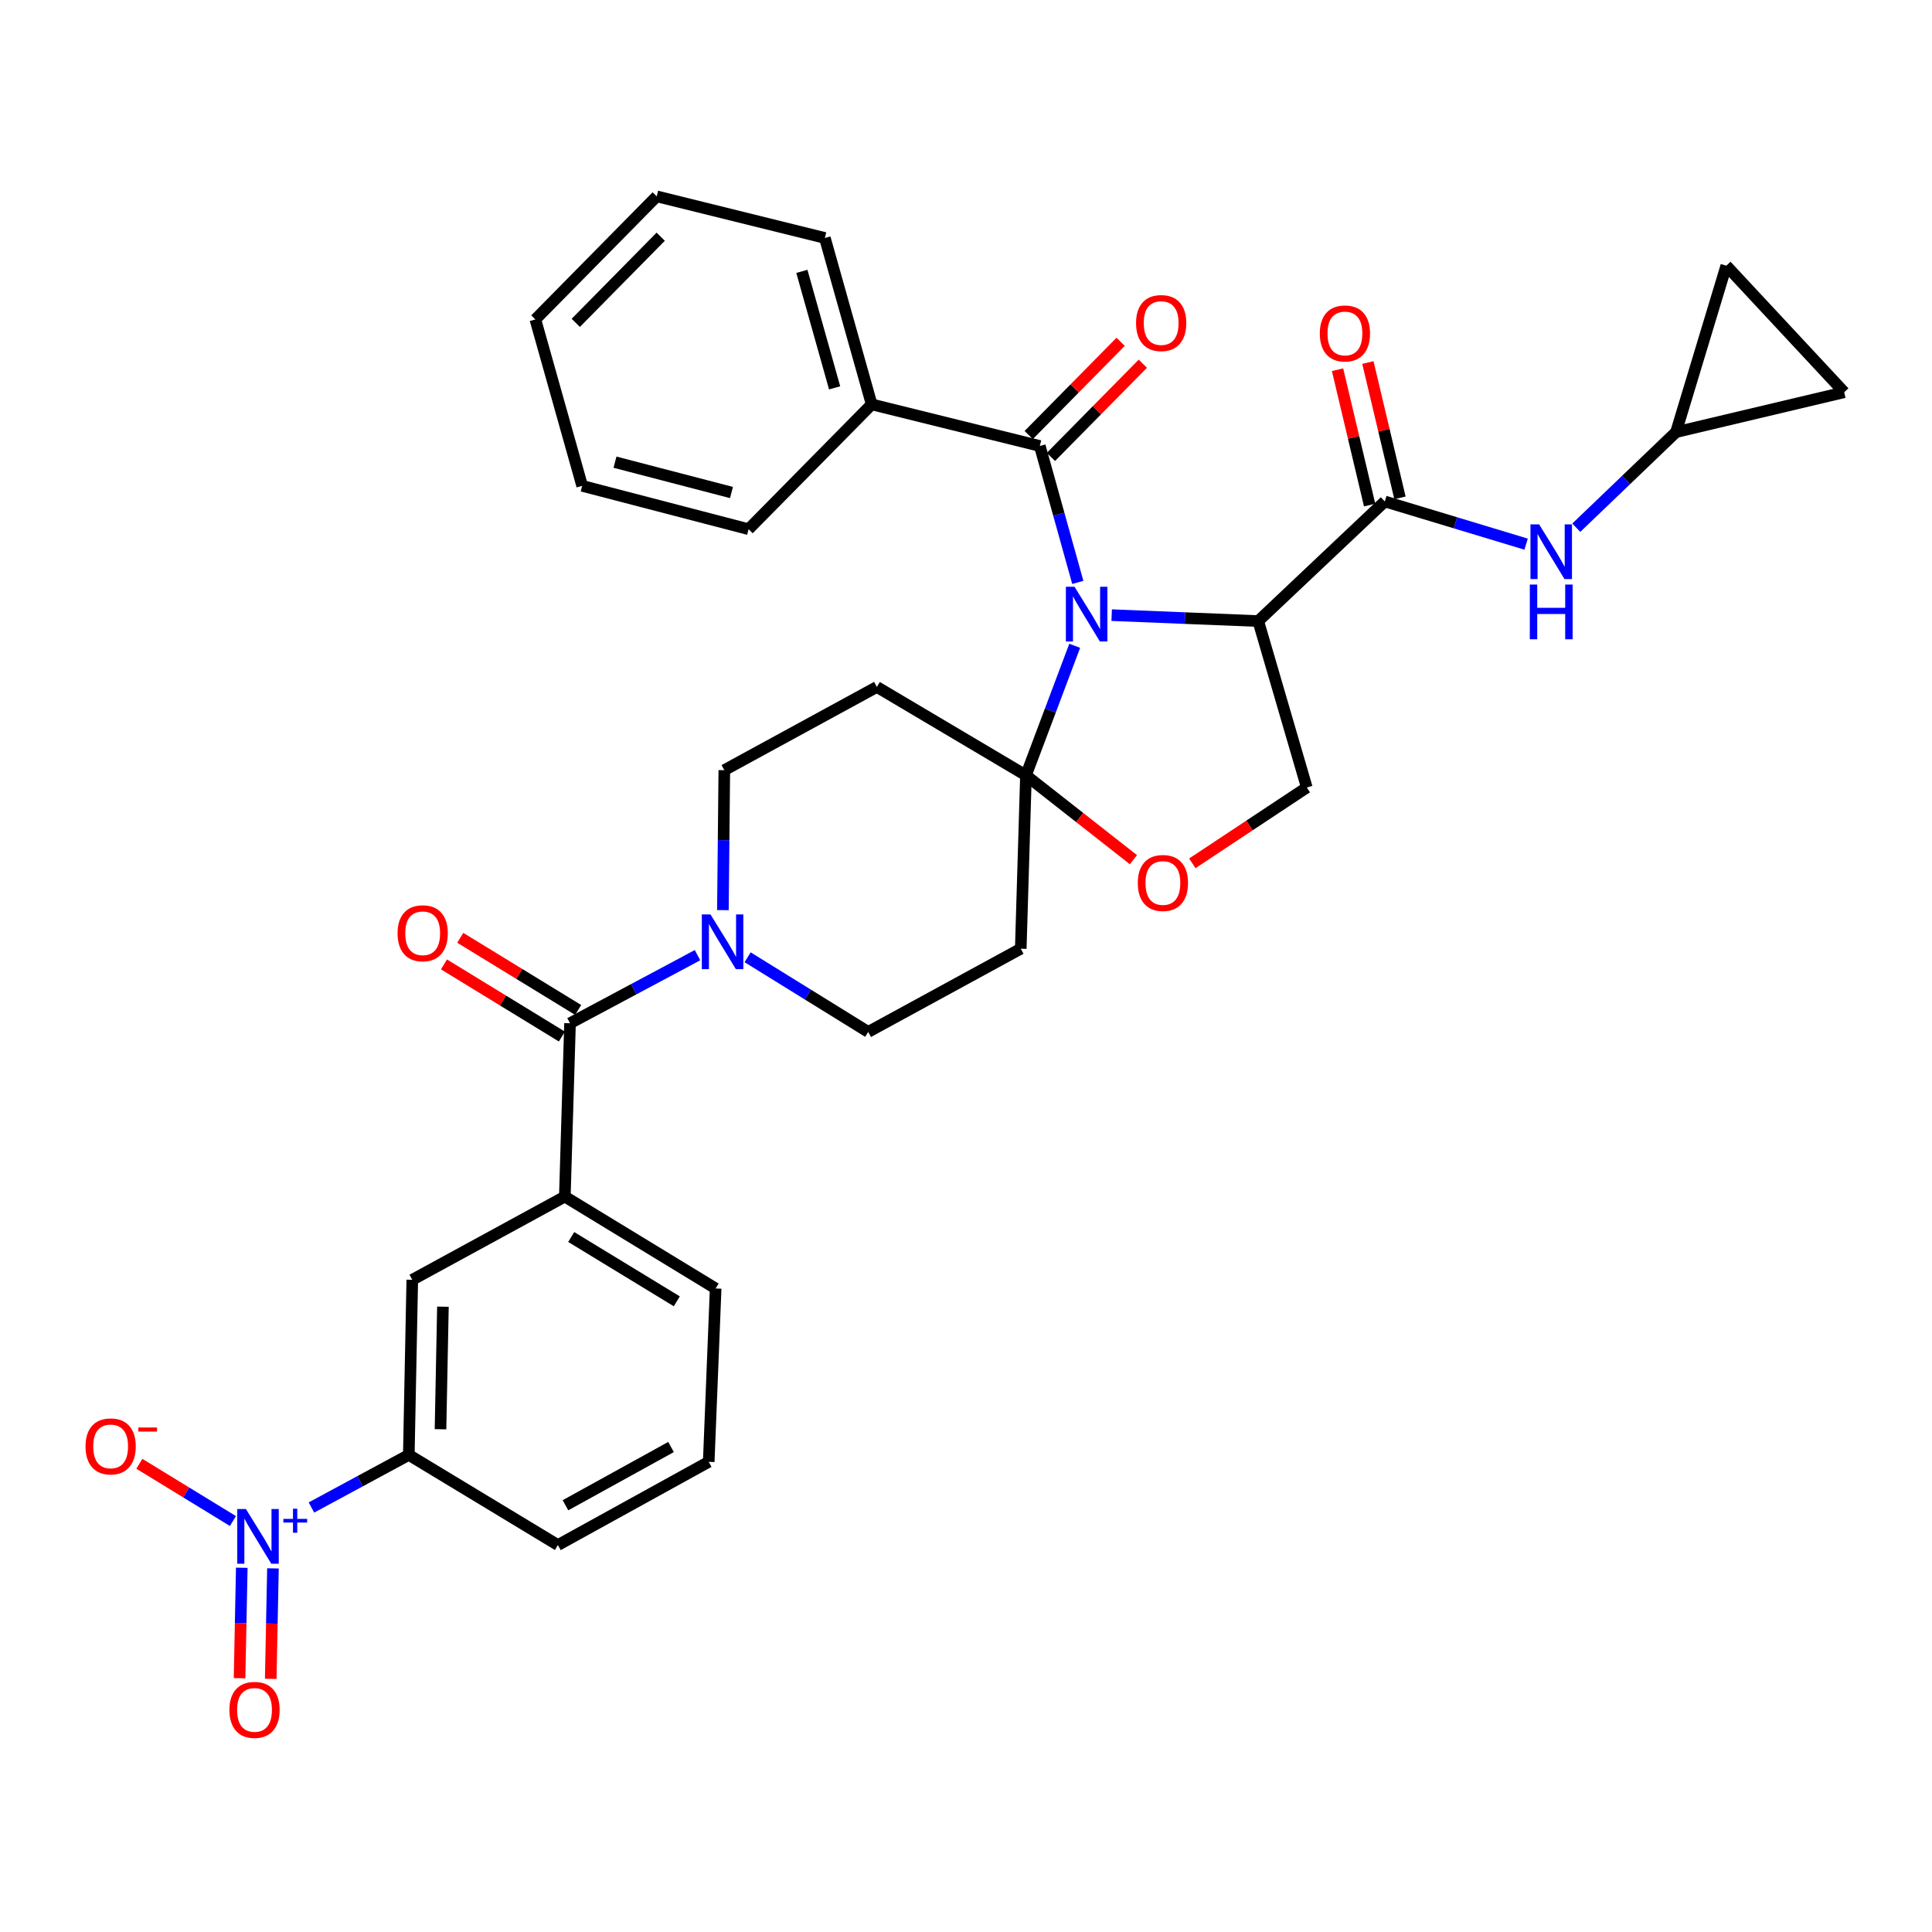 <?xml version='1.0' encoding='iso-8859-1'?>
<svg version='1.1' baseProfile='full'
              xmlns='http://www.w3.org/2000/svg'
                      xmlns:rdkit='http://www.rdkit.org/xml'
                      xmlns:xlink='http://www.w3.org/1999/xlink'
                  xml:space='preserve'
width='1000px' height='1000px' viewBox='0 0 1000 1000'>
<!-- END OF HEADER -->
<rect style='opacity:1.0;fill:#FFFFFF;stroke:none' width='1000' height='1000' x='0' y='0'> </rect>
<path class='bond-0' d='M 716.772,259.554 L 753.345,270.602' style='fill:none;fill-rule:evenodd;stroke:#000000;stroke-width:6px;stroke-linecap:butt;stroke-linejoin:miter;stroke-opacity:1' />
<path class='bond-0' d='M 753.345,270.602 L 789.918,281.651' style='fill:none;fill-rule:evenodd;stroke:#0000FF;stroke-width:6px;stroke-linecap:butt;stroke-linejoin:miter;stroke-opacity:1' />
<path class='bond-1' d='M 724.624,257.692 L 716.319,222.669' style='fill:none;fill-rule:evenodd;stroke:#000000;stroke-width:6px;stroke-linecap:butt;stroke-linejoin:miter;stroke-opacity:1' />
<path class='bond-1' d='M 716.319,222.669 L 708.013,187.647' style='fill:none;fill-rule:evenodd;stroke:#FF0000;stroke-width:6px;stroke-linecap:butt;stroke-linejoin:miter;stroke-opacity:1' />
<path class='bond-1' d='M 708.92,261.416 L 700.614,226.394' style='fill:none;fill-rule:evenodd;stroke:#000000;stroke-width:6px;stroke-linecap:butt;stroke-linejoin:miter;stroke-opacity:1' />
<path class='bond-1' d='M 700.614,226.394 L 692.309,191.371' style='fill:none;fill-rule:evenodd;stroke:#FF0000;stroke-width:6px;stroke-linecap:butt;stroke-linejoin:miter;stroke-opacity:1' />
<path class='bond-2' d='M 716.772,259.554 L 651.269,321.461' style='fill:none;fill-rule:evenodd;stroke:#000000;stroke-width:6px;stroke-linecap:butt;stroke-linejoin:miter;stroke-opacity:1' />
<path class='bond-3' d='M 815.885,273.139 L 841.699,248.399' style='fill:none;fill-rule:evenodd;stroke:#0000FF;stroke-width:6px;stroke-linecap:butt;stroke-linejoin:miter;stroke-opacity:1' />
<path class='bond-3' d='M 841.699,248.399 L 867.513,223.659' style='fill:none;fill-rule:evenodd;stroke:#000000;stroke-width:6px;stroke-linecap:butt;stroke-linejoin:miter;stroke-opacity:1' />
<path class='bond-4' d='M 867.513,223.659 L 893.535,137.524' style='fill:none;fill-rule:evenodd;stroke:#000000;stroke-width:6px;stroke-linecap:butt;stroke-linejoin:miter;stroke-opacity:1' />
<path class='bond-5' d='M 867.513,223.659 L 954.545,203.027' style='fill:none;fill-rule:evenodd;stroke:#000000;stroke-width:6px;stroke-linecap:butt;stroke-linejoin:miter;stroke-opacity:1' />
<path class='bond-6' d='M 893.535,137.524 L 954.545,203.027' style='fill:none;fill-rule:evenodd;stroke:#000000;stroke-width:6px;stroke-linecap:butt;stroke-linejoin:miter;stroke-opacity:1' />
<path class='bond-7' d='M 374.171,471.083 L 374.537,434.856' style='fill:none;fill-rule:evenodd;stroke:#0000FF;stroke-width:6px;stroke-linecap:butt;stroke-linejoin:miter;stroke-opacity:1' />
<path class='bond-7' d='M 374.537,434.856 L 374.903,398.629' style='fill:none;fill-rule:evenodd;stroke:#000000;stroke-width:6px;stroke-linecap:butt;stroke-linejoin:miter;stroke-opacity:1' />
<path class='bond-8' d='M 361.028,494.395 L 328.036,512.015' style='fill:none;fill-rule:evenodd;stroke:#0000FF;stroke-width:6px;stroke-linecap:butt;stroke-linejoin:miter;stroke-opacity:1' />
<path class='bond-8' d='M 328.036,512.015 L 295.044,529.635' style='fill:none;fill-rule:evenodd;stroke:#000000;stroke-width:6px;stroke-linecap:butt;stroke-linejoin:miter;stroke-opacity:1' />
<path class='bond-9' d='M 386.962,495.483 L 418.172,514.8' style='fill:none;fill-rule:evenodd;stroke:#0000FF;stroke-width:6px;stroke-linecap:butt;stroke-linejoin:miter;stroke-opacity:1' />
<path class='bond-9' d='M 418.172,514.8 L 449.381,534.118' style='fill:none;fill-rule:evenodd;stroke:#000000;stroke-width:6px;stroke-linecap:butt;stroke-linejoin:miter;stroke-opacity:1' />
<path class='bond-10' d='M 161.205,780.278 L 186.402,766.665' style='fill:none;fill-rule:evenodd;stroke:#0000FF;stroke-width:6px;stroke-linecap:butt;stroke-linejoin:miter;stroke-opacity:1' />
<path class='bond-10' d='M 186.402,766.665 L 211.599,753.052' style='fill:none;fill-rule:evenodd;stroke:#000000;stroke-width:6px;stroke-linecap:butt;stroke-linejoin:miter;stroke-opacity:1' />
<path class='bond-11' d='M 120.567,787.286 L 96.347,772.471' style='fill:none;fill-rule:evenodd;stroke:#0000FF;stroke-width:6px;stroke-linecap:butt;stroke-linejoin:miter;stroke-opacity:1' />
<path class='bond-11' d='M 96.347,772.471 L 72.126,757.655' style='fill:none;fill-rule:evenodd;stroke:#FF0000;stroke-width:6px;stroke-linecap:butt;stroke-linejoin:miter;stroke-opacity:1' />
<path class='bond-12' d='M 125.145,811.465 L 124.57,840.052' style='fill:none;fill-rule:evenodd;stroke:#0000FF;stroke-width:6px;stroke-linecap:butt;stroke-linejoin:miter;stroke-opacity:1' />
<path class='bond-12' d='M 124.57,840.052 L 123.996,868.639' style='fill:none;fill-rule:evenodd;stroke:#FF0000;stroke-width:6px;stroke-linecap:butt;stroke-linejoin:miter;stroke-opacity:1' />
<path class='bond-12' d='M 141.282,811.789 L 140.707,840.376' style='fill:none;fill-rule:evenodd;stroke:#0000FF;stroke-width:6px;stroke-linecap:butt;stroke-linejoin:miter;stroke-opacity:1' />
<path class='bond-12' d='M 140.707,840.376 L 140.133,868.963' style='fill:none;fill-rule:evenodd;stroke:#FF0000;stroke-width:6px;stroke-linecap:butt;stroke-linejoin:miter;stroke-opacity:1' />
<path class='bond-13' d='M 299.256,522.751 L 268.742,504.08' style='fill:none;fill-rule:evenodd;stroke:#000000;stroke-width:6px;stroke-linecap:butt;stroke-linejoin:miter;stroke-opacity:1' />
<path class='bond-13' d='M 268.742,504.08 L 238.228,485.409' style='fill:none;fill-rule:evenodd;stroke:#FF0000;stroke-width:6px;stroke-linecap:butt;stroke-linejoin:miter;stroke-opacity:1' />
<path class='bond-13' d='M 290.832,536.518 L 260.318,517.848' style='fill:none;fill-rule:evenodd;stroke:#000000;stroke-width:6px;stroke-linecap:butt;stroke-linejoin:miter;stroke-opacity:1' />
<path class='bond-13' d='M 260.318,517.848 L 229.804,499.177' style='fill:none;fill-rule:evenodd;stroke:#FF0000;stroke-width:6px;stroke-linecap:butt;stroke-linejoin:miter;stroke-opacity:1' />
<path class='bond-14' d='M 295.044,529.635 L 292.354,619.357' style='fill:none;fill-rule:evenodd;stroke:#000000;stroke-width:6px;stroke-linecap:butt;stroke-linejoin:miter;stroke-opacity:1' />
<path class='bond-15' d='M 211.599,753.052 L 213.392,662.424' style='fill:none;fill-rule:evenodd;stroke:#000000;stroke-width:6px;stroke-linecap:butt;stroke-linejoin:miter;stroke-opacity:1' />
<path class='bond-15' d='M 228.005,739.777 L 229.26,676.338' style='fill:none;fill-rule:evenodd;stroke:#000000;stroke-width:6px;stroke-linecap:butt;stroke-linejoin:miter;stroke-opacity:1' />
<path class='bond-16' d='M 211.599,753.052 L 288.767,799.715' style='fill:none;fill-rule:evenodd;stroke:#000000;stroke-width:6px;stroke-linecap:butt;stroke-linejoin:miter;stroke-opacity:1' />
<path class='bond-17' d='M 292.354,619.357 L 213.392,662.424' style='fill:none;fill-rule:evenodd;stroke:#000000;stroke-width:6px;stroke-linecap:butt;stroke-linejoin:miter;stroke-opacity:1' />
<path class='bond-18' d='M 292.354,619.357 L 370.419,666.917' style='fill:none;fill-rule:evenodd;stroke:#000000;stroke-width:6px;stroke-linecap:butt;stroke-linejoin:miter;stroke-opacity:1' />
<path class='bond-18' d='M 295.666,640.274 L 350.312,673.566' style='fill:none;fill-rule:evenodd;stroke:#000000;stroke-width:6px;stroke-linecap:butt;stroke-linejoin:miter;stroke-opacity:1' />
<path class='bond-19' d='M 556.268,334.263 L 543.65,367.791' style='fill:none;fill-rule:evenodd;stroke:#0000FF;stroke-width:6px;stroke-linecap:butt;stroke-linejoin:miter;stroke-opacity:1' />
<path class='bond-19' d='M 543.65,367.791 L 531.033,401.319' style='fill:none;fill-rule:evenodd;stroke:#000000;stroke-width:6px;stroke-linecap:butt;stroke-linejoin:miter;stroke-opacity:1' />
<path class='bond-20' d='M 557.864,301.455 L 548.035,266.149' style='fill:none;fill-rule:evenodd;stroke:#0000FF;stroke-width:6px;stroke-linecap:butt;stroke-linejoin:miter;stroke-opacity:1' />
<path class='bond-20' d='M 548.035,266.149 L 538.207,230.842' style='fill:none;fill-rule:evenodd;stroke:#000000;stroke-width:6px;stroke-linecap:butt;stroke-linejoin:miter;stroke-opacity:1' />
<path class='bond-21' d='M 575.398,318.397 L 613.334,319.929' style='fill:none;fill-rule:evenodd;stroke:#0000FF;stroke-width:6px;stroke-linecap:butt;stroke-linejoin:miter;stroke-opacity:1' />
<path class='bond-21' d='M 613.334,319.929 L 651.269,321.461' style='fill:none;fill-rule:evenodd;stroke:#000000;stroke-width:6px;stroke-linecap:butt;stroke-linejoin:miter;stroke-opacity:1' />
<path class='bond-22' d='M 451.175,209.304 L 426.946,123.168' style='fill:none;fill-rule:evenodd;stroke:#000000;stroke-width:6px;stroke-linecap:butt;stroke-linejoin:miter;stroke-opacity:1' />
<path class='bond-22' d='M 432.003,200.754 L 415.043,140.459' style='fill:none;fill-rule:evenodd;stroke:#000000;stroke-width:6px;stroke-linecap:butt;stroke-linejoin:miter;stroke-opacity:1' />
<path class='bond-23' d='M 451.175,209.304 L 387.465,273.91' style='fill:none;fill-rule:evenodd;stroke:#000000;stroke-width:6px;stroke-linecap:butt;stroke-linejoin:miter;stroke-opacity:1' />
<path class='bond-24' d='M 451.175,209.304 L 538.207,230.842' style='fill:none;fill-rule:evenodd;stroke:#000000;stroke-width:6px;stroke-linecap:butt;stroke-linejoin:miter;stroke-opacity:1' />
<path class='bond-25' d='M 543.953,236.508 L 567.741,212.38' style='fill:none;fill-rule:evenodd;stroke:#000000;stroke-width:6px;stroke-linecap:butt;stroke-linejoin:miter;stroke-opacity:1' />
<path class='bond-25' d='M 567.741,212.38 L 591.529,188.253' style='fill:none;fill-rule:evenodd;stroke:#FF0000;stroke-width:6px;stroke-linecap:butt;stroke-linejoin:miter;stroke-opacity:1' />
<path class='bond-25' d='M 532.46,225.176 L 556.248,201.048' style='fill:none;fill-rule:evenodd;stroke:#000000;stroke-width:6px;stroke-linecap:butt;stroke-linejoin:miter;stroke-opacity:1' />
<path class='bond-25' d='M 556.248,201.048 L 580.036,176.921' style='fill:none;fill-rule:evenodd;stroke:#FF0000;stroke-width:6px;stroke-linecap:butt;stroke-linejoin:miter;stroke-opacity:1' />
<path class='bond-26' d='M 426.946,123.168 L 339.914,101.63' style='fill:none;fill-rule:evenodd;stroke:#000000;stroke-width:6px;stroke-linecap:butt;stroke-linejoin:miter;stroke-opacity:1' />
<path class='bond-27' d='M 387.465,273.91 L 301.33,251.475' style='fill:none;fill-rule:evenodd;stroke:#000000;stroke-width:6px;stroke-linecap:butt;stroke-linejoin:miter;stroke-opacity:1' />
<path class='bond-27' d='M 378.613,254.925 L 318.318,239.221' style='fill:none;fill-rule:evenodd;stroke:#000000;stroke-width:6px;stroke-linecap:butt;stroke-linejoin:miter;stroke-opacity:1' />
<path class='bond-28' d='M 531.033,401.319 L 558.848,423.149' style='fill:none;fill-rule:evenodd;stroke:#000000;stroke-width:6px;stroke-linecap:butt;stroke-linejoin:miter;stroke-opacity:1' />
<path class='bond-28' d='M 558.848,423.149 L 586.663,444.979' style='fill:none;fill-rule:evenodd;stroke:#FF0000;stroke-width:6px;stroke-linecap:butt;stroke-linejoin:miter;stroke-opacity:1' />
<path class='bond-29' d='M 531.033,401.319 L 528.343,491.05' style='fill:none;fill-rule:evenodd;stroke:#000000;stroke-width:6px;stroke-linecap:butt;stroke-linejoin:miter;stroke-opacity:1' />
<path class='bond-30' d='M 531.033,401.319 L 453.865,355.562' style='fill:none;fill-rule:evenodd;stroke:#000000;stroke-width:6px;stroke-linecap:butt;stroke-linejoin:miter;stroke-opacity:1' />
<path class='bond-31' d='M 617.149,446.857 L 646.772,427.231' style='fill:none;fill-rule:evenodd;stroke:#FF0000;stroke-width:6px;stroke-linecap:butt;stroke-linejoin:miter;stroke-opacity:1' />
<path class='bond-31' d='M 646.772,427.231 L 676.394,407.605' style='fill:none;fill-rule:evenodd;stroke:#000000;stroke-width:6px;stroke-linecap:butt;stroke-linejoin:miter;stroke-opacity:1' />
<path class='bond-32' d='M 676.394,407.605 L 651.269,321.461' style='fill:none;fill-rule:evenodd;stroke:#000000;stroke-width:6px;stroke-linecap:butt;stroke-linejoin:miter;stroke-opacity:1' />
<path class='bond-33' d='M 528.343,491.05 L 449.381,534.118' style='fill:none;fill-rule:evenodd;stroke:#000000;stroke-width:6px;stroke-linecap:butt;stroke-linejoin:miter;stroke-opacity:1' />
<path class='bond-34' d='M 453.865,355.562 L 374.903,398.629' style='fill:none;fill-rule:evenodd;stroke:#000000;stroke-width:6px;stroke-linecap:butt;stroke-linejoin:miter;stroke-opacity:1' />
<path class='bond-35' d='M 339.914,101.63 L 277.102,165.339' style='fill:none;fill-rule:evenodd;stroke:#000000;stroke-width:6px;stroke-linecap:butt;stroke-linejoin:miter;stroke-opacity:1' />
<path class='bond-35' d='M 341.986,122.518 L 298.017,167.115' style='fill:none;fill-rule:evenodd;stroke:#000000;stroke-width:6px;stroke-linecap:butt;stroke-linejoin:miter;stroke-opacity:1' />
<path class='bond-36' d='M 301.33,251.475 L 277.102,165.339' style='fill:none;fill-rule:evenodd;stroke:#000000;stroke-width:6px;stroke-linecap:butt;stroke-linejoin:miter;stroke-opacity:1' />
<path class='bond-37' d='M 288.767,799.715 L 366.833,756.639' style='fill:none;fill-rule:evenodd;stroke:#000000;stroke-width:6px;stroke-linecap:butt;stroke-linejoin:miter;stroke-opacity:1' />
<path class='bond-37' d='M 292.679,779.122 L 347.325,748.969' style='fill:none;fill-rule:evenodd;stroke:#000000;stroke-width:6px;stroke-linecap:butt;stroke-linejoin:miter;stroke-opacity:1' />
<path class='bond-38' d='M 370.419,666.917 L 366.833,756.639' style='fill:none;fill-rule:evenodd;stroke:#000000;stroke-width:6px;stroke-linecap:butt;stroke-linejoin:miter;stroke-opacity:1' />
<path  class='atom-1' d='M 796.647 271.415
L 805.927 286.415
Q 806.847 287.895, 808.327 290.575
Q 809.807 293.255, 809.887 293.415
L 809.887 271.415
L 813.647 271.415
L 813.647 299.735
L 809.767 299.735
L 799.807 283.335
Q 798.647 281.415, 797.407 279.215
Q 796.207 277.015, 795.847 276.335
L 795.847 299.735
L 792.167 299.735
L 792.167 271.415
L 796.647 271.415
' fill='#0000FF'/>
<path  class='atom-1' d='M 791.827 302.567
L 795.667 302.567
L 795.667 314.607
L 810.147 314.607
L 810.147 302.567
L 813.987 302.567
L 813.987 330.887
L 810.147 330.887
L 810.147 317.807
L 795.667 317.807
L 795.667 330.887
L 791.827 330.887
L 791.827 302.567
' fill='#0000FF'/>
<path  class='atom-2' d='M 683.13 172.593
Q 683.13 165.793, 686.49 161.993
Q 689.85 158.193, 696.13 158.193
Q 702.41 158.193, 705.77 161.993
Q 709.13 165.793, 709.13 172.593
Q 709.13 179.473, 705.73 183.393
Q 702.33 187.273, 696.13 187.273
Q 689.89 187.273, 686.49 183.393
Q 683.13 179.513, 683.13 172.593
M 696.13 184.073
Q 700.45 184.073, 702.77 181.193
Q 705.13 178.273, 705.13 172.593
Q 705.13 167.033, 702.77 164.233
Q 700.45 161.393, 696.13 161.393
Q 691.81 161.393, 689.45 164.193
Q 687.13 166.993, 687.13 172.593
Q 687.13 178.313, 689.45 181.193
Q 691.81 184.073, 696.13 184.073
' fill='#FF0000'/>
<path  class='atom-5' d='M 367.746 473.304
L 377.026 488.304
Q 377.946 489.784, 379.426 492.464
Q 380.906 495.144, 380.986 495.304
L 380.986 473.304
L 384.746 473.304
L 384.746 501.624
L 380.866 501.624
L 370.906 485.224
Q 369.746 483.304, 368.506 481.104
Q 367.306 478.904, 366.946 478.224
L 366.946 501.624
L 363.266 501.624
L 363.266 473.304
L 367.746 473.304
' fill='#0000FF'/>
<path  class='atom-6' d='M 127.283 781.063
L 136.563 796.063
Q 137.483 797.543, 138.963 800.223
Q 140.443 802.903, 140.523 803.063
L 140.523 781.063
L 144.283 781.063
L 144.283 809.383
L 140.403 809.383
L 130.443 792.983
Q 129.283 791.063, 128.043 788.863
Q 126.843 786.663, 126.483 785.983
L 126.483 809.383
L 122.803 809.383
L 122.803 781.063
L 127.283 781.063
' fill='#0000FF'/>
<path  class='atom-6' d='M 146.659 786.168
L 151.648 786.168
L 151.648 780.914
L 153.866 780.914
L 153.866 786.168
L 158.987 786.168
L 158.987 788.069
L 153.866 788.069
L 153.866 793.349
L 151.648 793.349
L 151.648 788.069
L 146.659 788.069
L 146.659 786.168
' fill='#0000FF'/>
<path  class='atom-8' d='M 205.781 483.051
Q 205.781 476.251, 209.141 472.451
Q 212.501 468.651, 218.781 468.651
Q 225.061 468.651, 228.421 472.451
Q 231.781 476.251, 231.781 483.051
Q 231.781 489.931, 228.381 493.851
Q 224.981 497.731, 218.781 497.731
Q 212.541 497.731, 209.141 493.851
Q 205.781 489.971, 205.781 483.051
M 218.781 494.531
Q 223.101 494.531, 225.421 491.651
Q 227.781 488.731, 227.781 483.051
Q 227.781 477.491, 225.421 474.691
Q 223.101 471.851, 218.781 471.851
Q 214.461 471.851, 212.101 474.651
Q 209.781 477.451, 209.781 483.051
Q 209.781 488.771, 212.101 491.651
Q 214.461 494.531, 218.781 494.531
' fill='#FF0000'/>
<path  class='atom-11' d='M 556.175 303.714
L 565.455 318.714
Q 566.375 320.194, 567.855 322.874
Q 569.335 325.554, 569.415 325.714
L 569.415 303.714
L 573.175 303.714
L 573.175 332.034
L 569.295 332.034
L 559.335 315.634
Q 558.175 313.714, 556.935 311.514
Q 555.735 309.314, 555.375 308.634
L 555.375 332.034
L 551.695 332.034
L 551.695 303.714
L 556.175 303.714
' fill='#0000FF'/>
<path  class='atom-14' d='M 588.019 167.213
Q 588.019 160.413, 591.379 156.613
Q 594.739 152.813, 601.019 152.813
Q 607.299 152.813, 610.659 156.613
Q 614.019 160.413, 614.019 167.213
Q 614.019 174.093, 610.619 178.013
Q 607.219 181.893, 601.019 181.893
Q 594.779 181.893, 591.379 178.013
Q 588.019 174.133, 588.019 167.213
M 601.019 178.693
Q 605.339 178.693, 607.659 175.813
Q 610.019 172.893, 610.019 167.213
Q 610.019 161.653, 607.659 158.853
Q 605.339 156.013, 601.019 156.013
Q 596.699 156.013, 594.339 158.813
Q 592.019 161.613, 592.019 167.213
Q 592.019 172.933, 594.339 175.813
Q 596.699 178.693, 601.019 178.693
' fill='#FF0000'/>
<path  class='atom-18' d='M 588.916 457.029
Q 588.916 450.229, 592.276 446.429
Q 595.636 442.629, 601.916 442.629
Q 608.196 442.629, 611.556 446.429
Q 614.916 450.229, 614.916 457.029
Q 614.916 463.909, 611.516 467.829
Q 608.116 471.709, 601.916 471.709
Q 595.676 471.709, 592.276 467.829
Q 588.916 463.949, 588.916 457.029
M 601.916 468.509
Q 606.236 468.509, 608.556 465.629
Q 610.916 462.709, 610.916 457.029
Q 610.916 451.469, 608.556 448.669
Q 606.236 445.829, 601.916 445.829
Q 597.596 445.829, 595.236 448.629
Q 592.916 451.429, 592.916 457.029
Q 592.916 462.749, 595.236 465.629
Q 597.596 468.509, 601.916 468.509
' fill='#FF0000'/>
<path  class='atom-29' d='M 44.271 748.649
Q 44.271 741.849, 47.631 738.049
Q 50.991 734.249, 57.271 734.249
Q 63.551 734.249, 66.911 738.049
Q 70.271 741.849, 70.271 748.649
Q 70.271 755.529, 66.871 759.449
Q 63.471 763.329, 57.271 763.329
Q 51.031 763.329, 47.631 759.449
Q 44.271 755.569, 44.271 748.649
M 57.271 760.129
Q 61.591 760.129, 63.911 757.249
Q 66.271 754.329, 66.271 748.649
Q 66.271 743.089, 63.911 740.289
Q 61.591 737.449, 57.271 737.449
Q 52.951 737.449, 50.591 740.249
Q 48.271 743.049, 48.271 748.649
Q 48.271 754.369, 50.591 757.249
Q 52.951 760.129, 57.271 760.129
' fill='#FF0000'/>
<path  class='atom-29' d='M 71.591 738.871
L 81.28 738.871
L 81.28 740.983
L 71.591 740.983
L 71.591 738.871
' fill='#FF0000'/>
<path  class='atom-30' d='M 118.74 885.034
Q 118.74 878.234, 122.1 874.434
Q 125.46 870.634, 131.74 870.634
Q 138.02 870.634, 141.38 874.434
Q 144.74 878.234, 144.74 885.034
Q 144.74 891.914, 141.34 895.834
Q 137.94 899.714, 131.74 899.714
Q 125.5 899.714, 122.1 895.834
Q 118.74 891.954, 118.74 885.034
M 131.74 896.514
Q 136.06 896.514, 138.38 893.634
Q 140.74 890.714, 140.74 885.034
Q 140.74 879.474, 138.38 876.674
Q 136.06 873.834, 131.74 873.834
Q 127.42 873.834, 125.06 876.634
Q 122.74 879.434, 122.74 885.034
Q 122.74 890.754, 125.06 893.634
Q 127.42 896.514, 131.74 896.514
' fill='#FF0000'/>
</svg>
